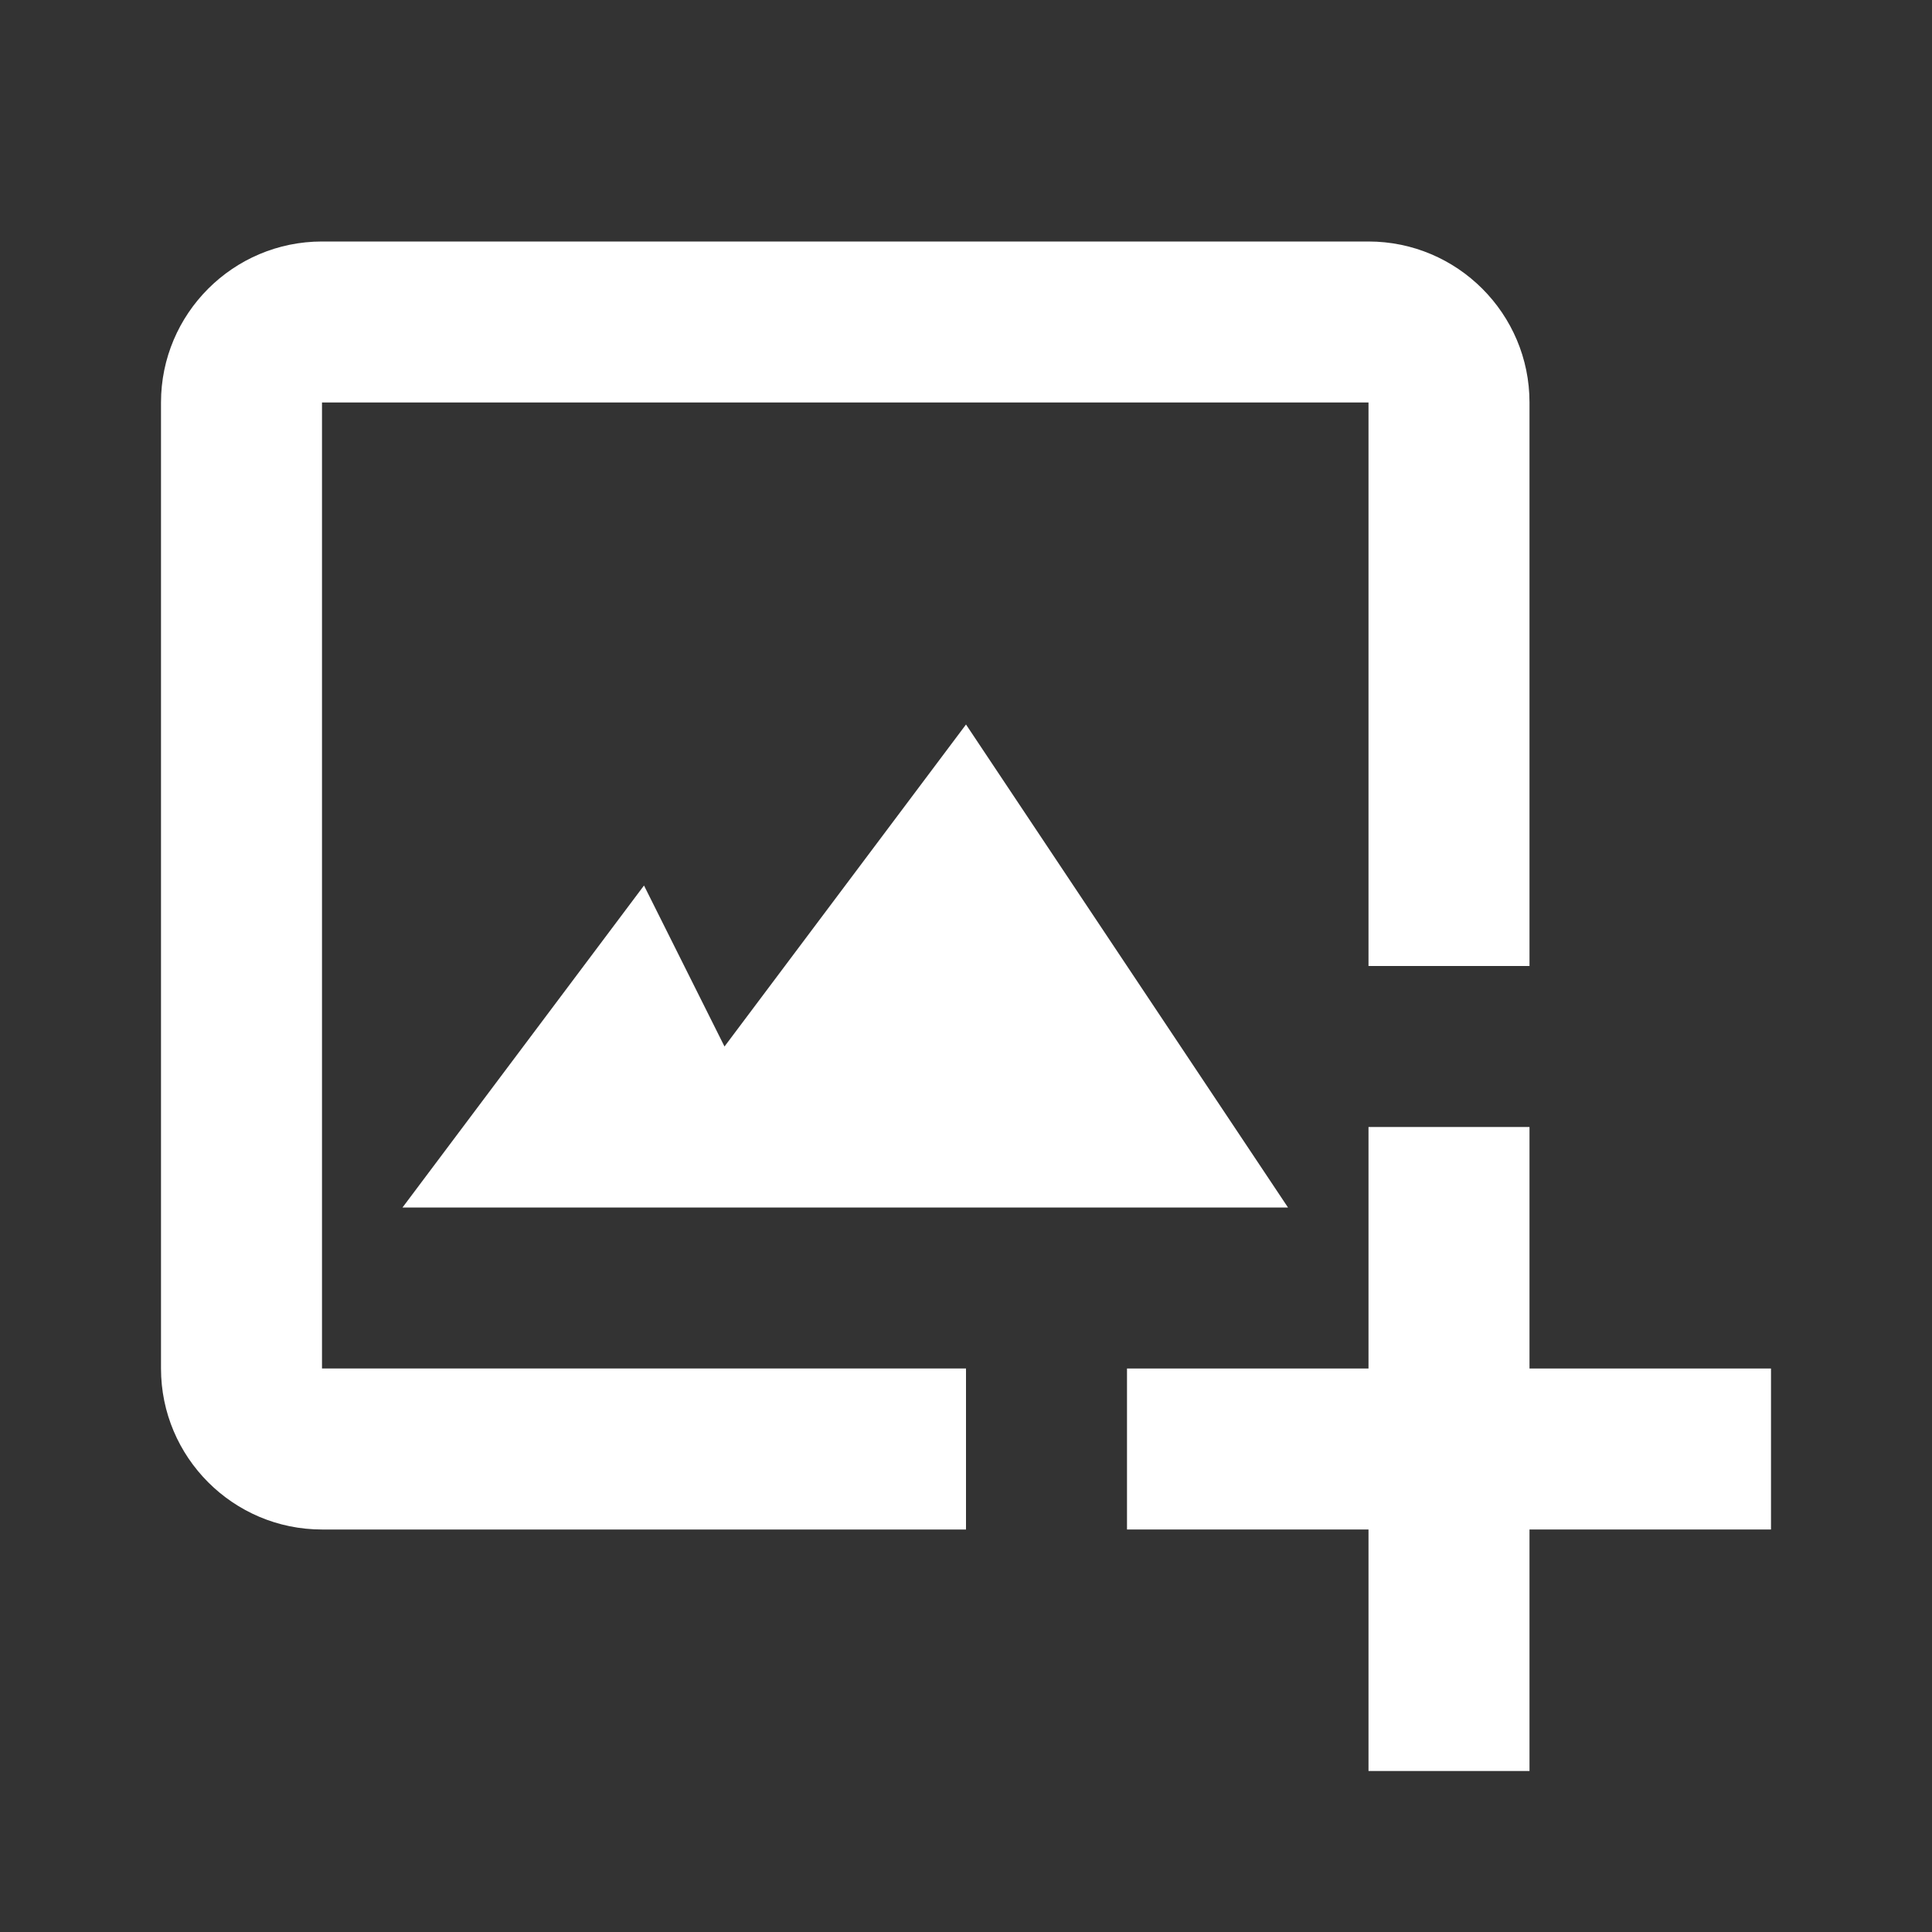 <svg width="24" height="24" viewBox="0 0 24 24" fill="none" xmlns="http://www.w3.org/2000/svg">
<rect x="0" y="0" width="24" height="24" fill="#333333" stroke="none"/>
<path d="M4 5H17V12H19V5C19 3.897 18.103 3 17 3H4C2.897 3 2 3.897 2 5V17C2 18.103 2.897 19 4 19H12V17H4V5Z" fill="white"/>
<path d="M8 11L5 15H16L12 9L9 13L8 11Z" fill="white"/>
<path d="M19 14H17V17H14V19H17V22H19V19H22V17H19V14Z" fill="white"/>
</svg>
